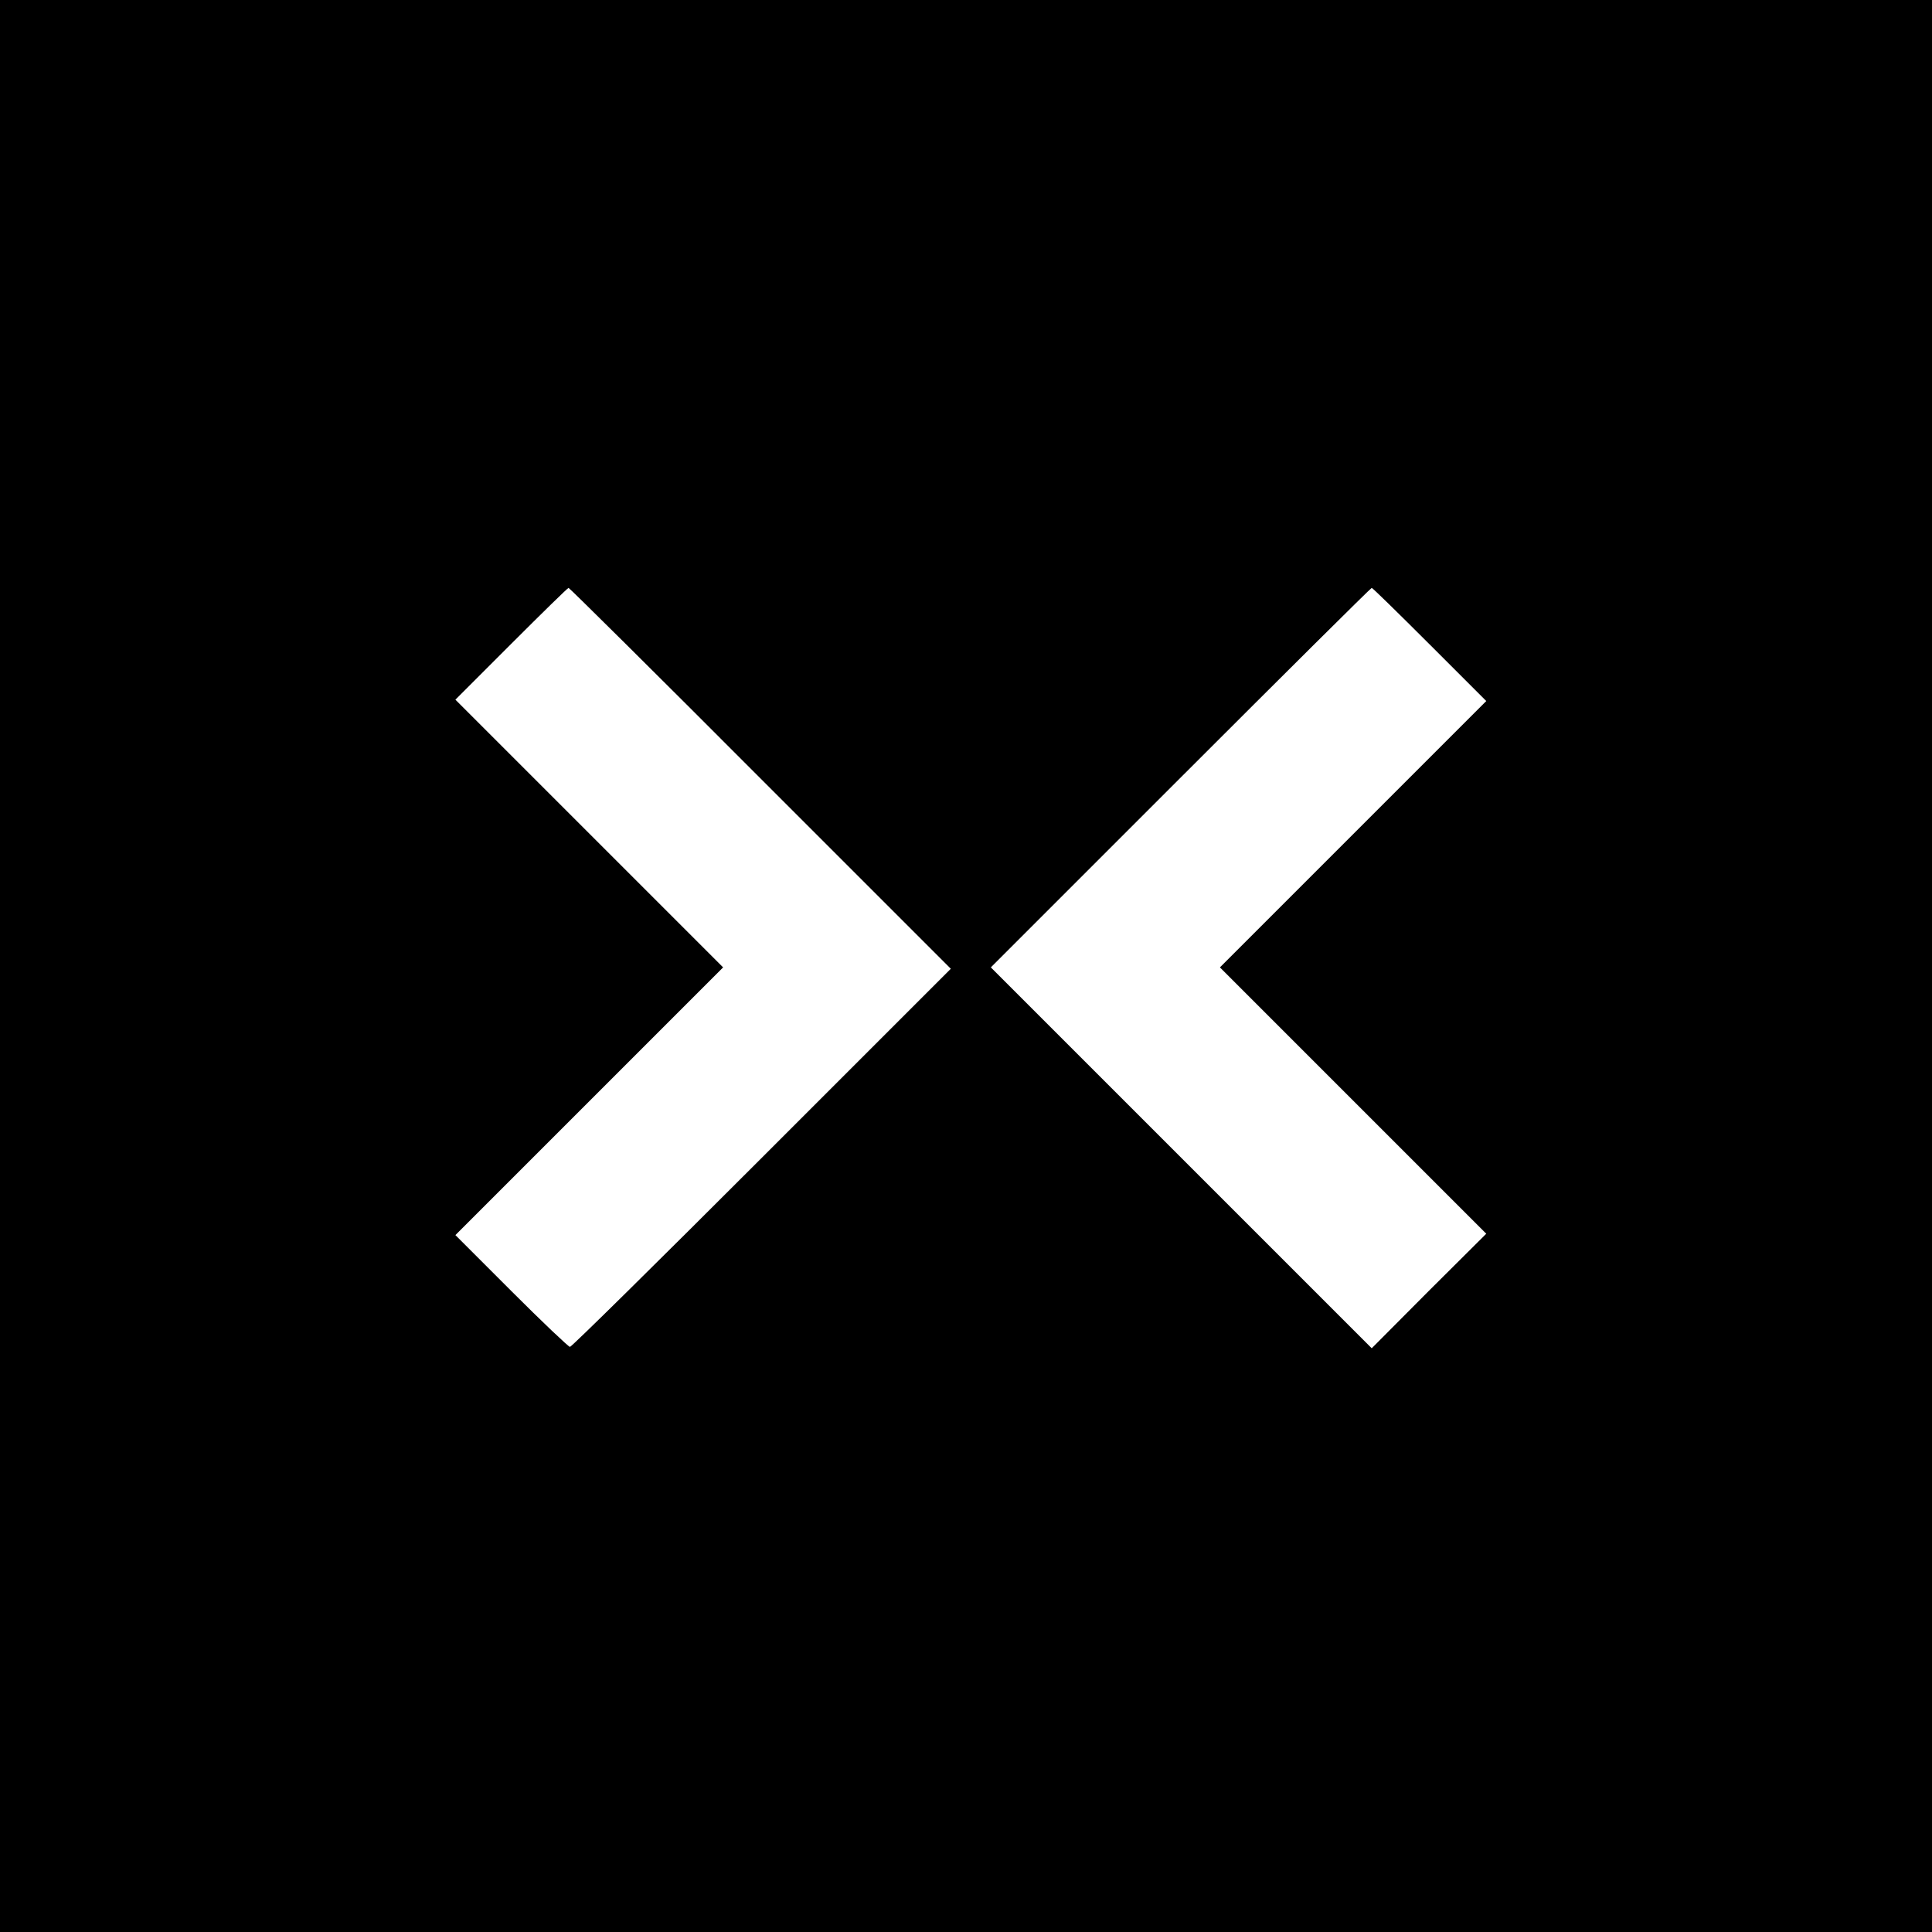 <?xml version="1.0" standalone="no"?>
<!DOCTYPE svg PUBLIC "-//W3C//DTD SVG 20010904//EN"
 "http://www.w3.org/TR/2001/REC-SVG-20010904/DTD/svg10.dtd">
<svg version="1.0" xmlns="http://www.w3.org/2000/svg"
 width="700pt" height="700pt" viewBox="0 0 700 700"
 preserveAspectRatio="xMidYMid meet">
<g transform="translate(0,700) scale(0.1,-0.1)"
fill="#000000" stroke="none">
<path d="M0 3500 l0 -3500 3500 0 3500 0 0 3500 0 3500 -3500 0 -3500 0 0
-3500z m2755 680 l690 -690 -685 -685 c-377 -377 -689 -685 -695 -685 -5 0
-101 91 -212 202 l-203 203 485 485 485 485 -485 485 -485 485 202 202 c112
112 205 203 208 203 3 0 316 -310 695 -690z m2425 485 l205 -205 -483 -483
-482 -482 482 -482 483 -483 -208 -207 -207 -208 -690 690 -690 690 687 687
c379 379 690 688 693 688 3 0 97 -92 210 -205z"/>
</g>
</svg>
